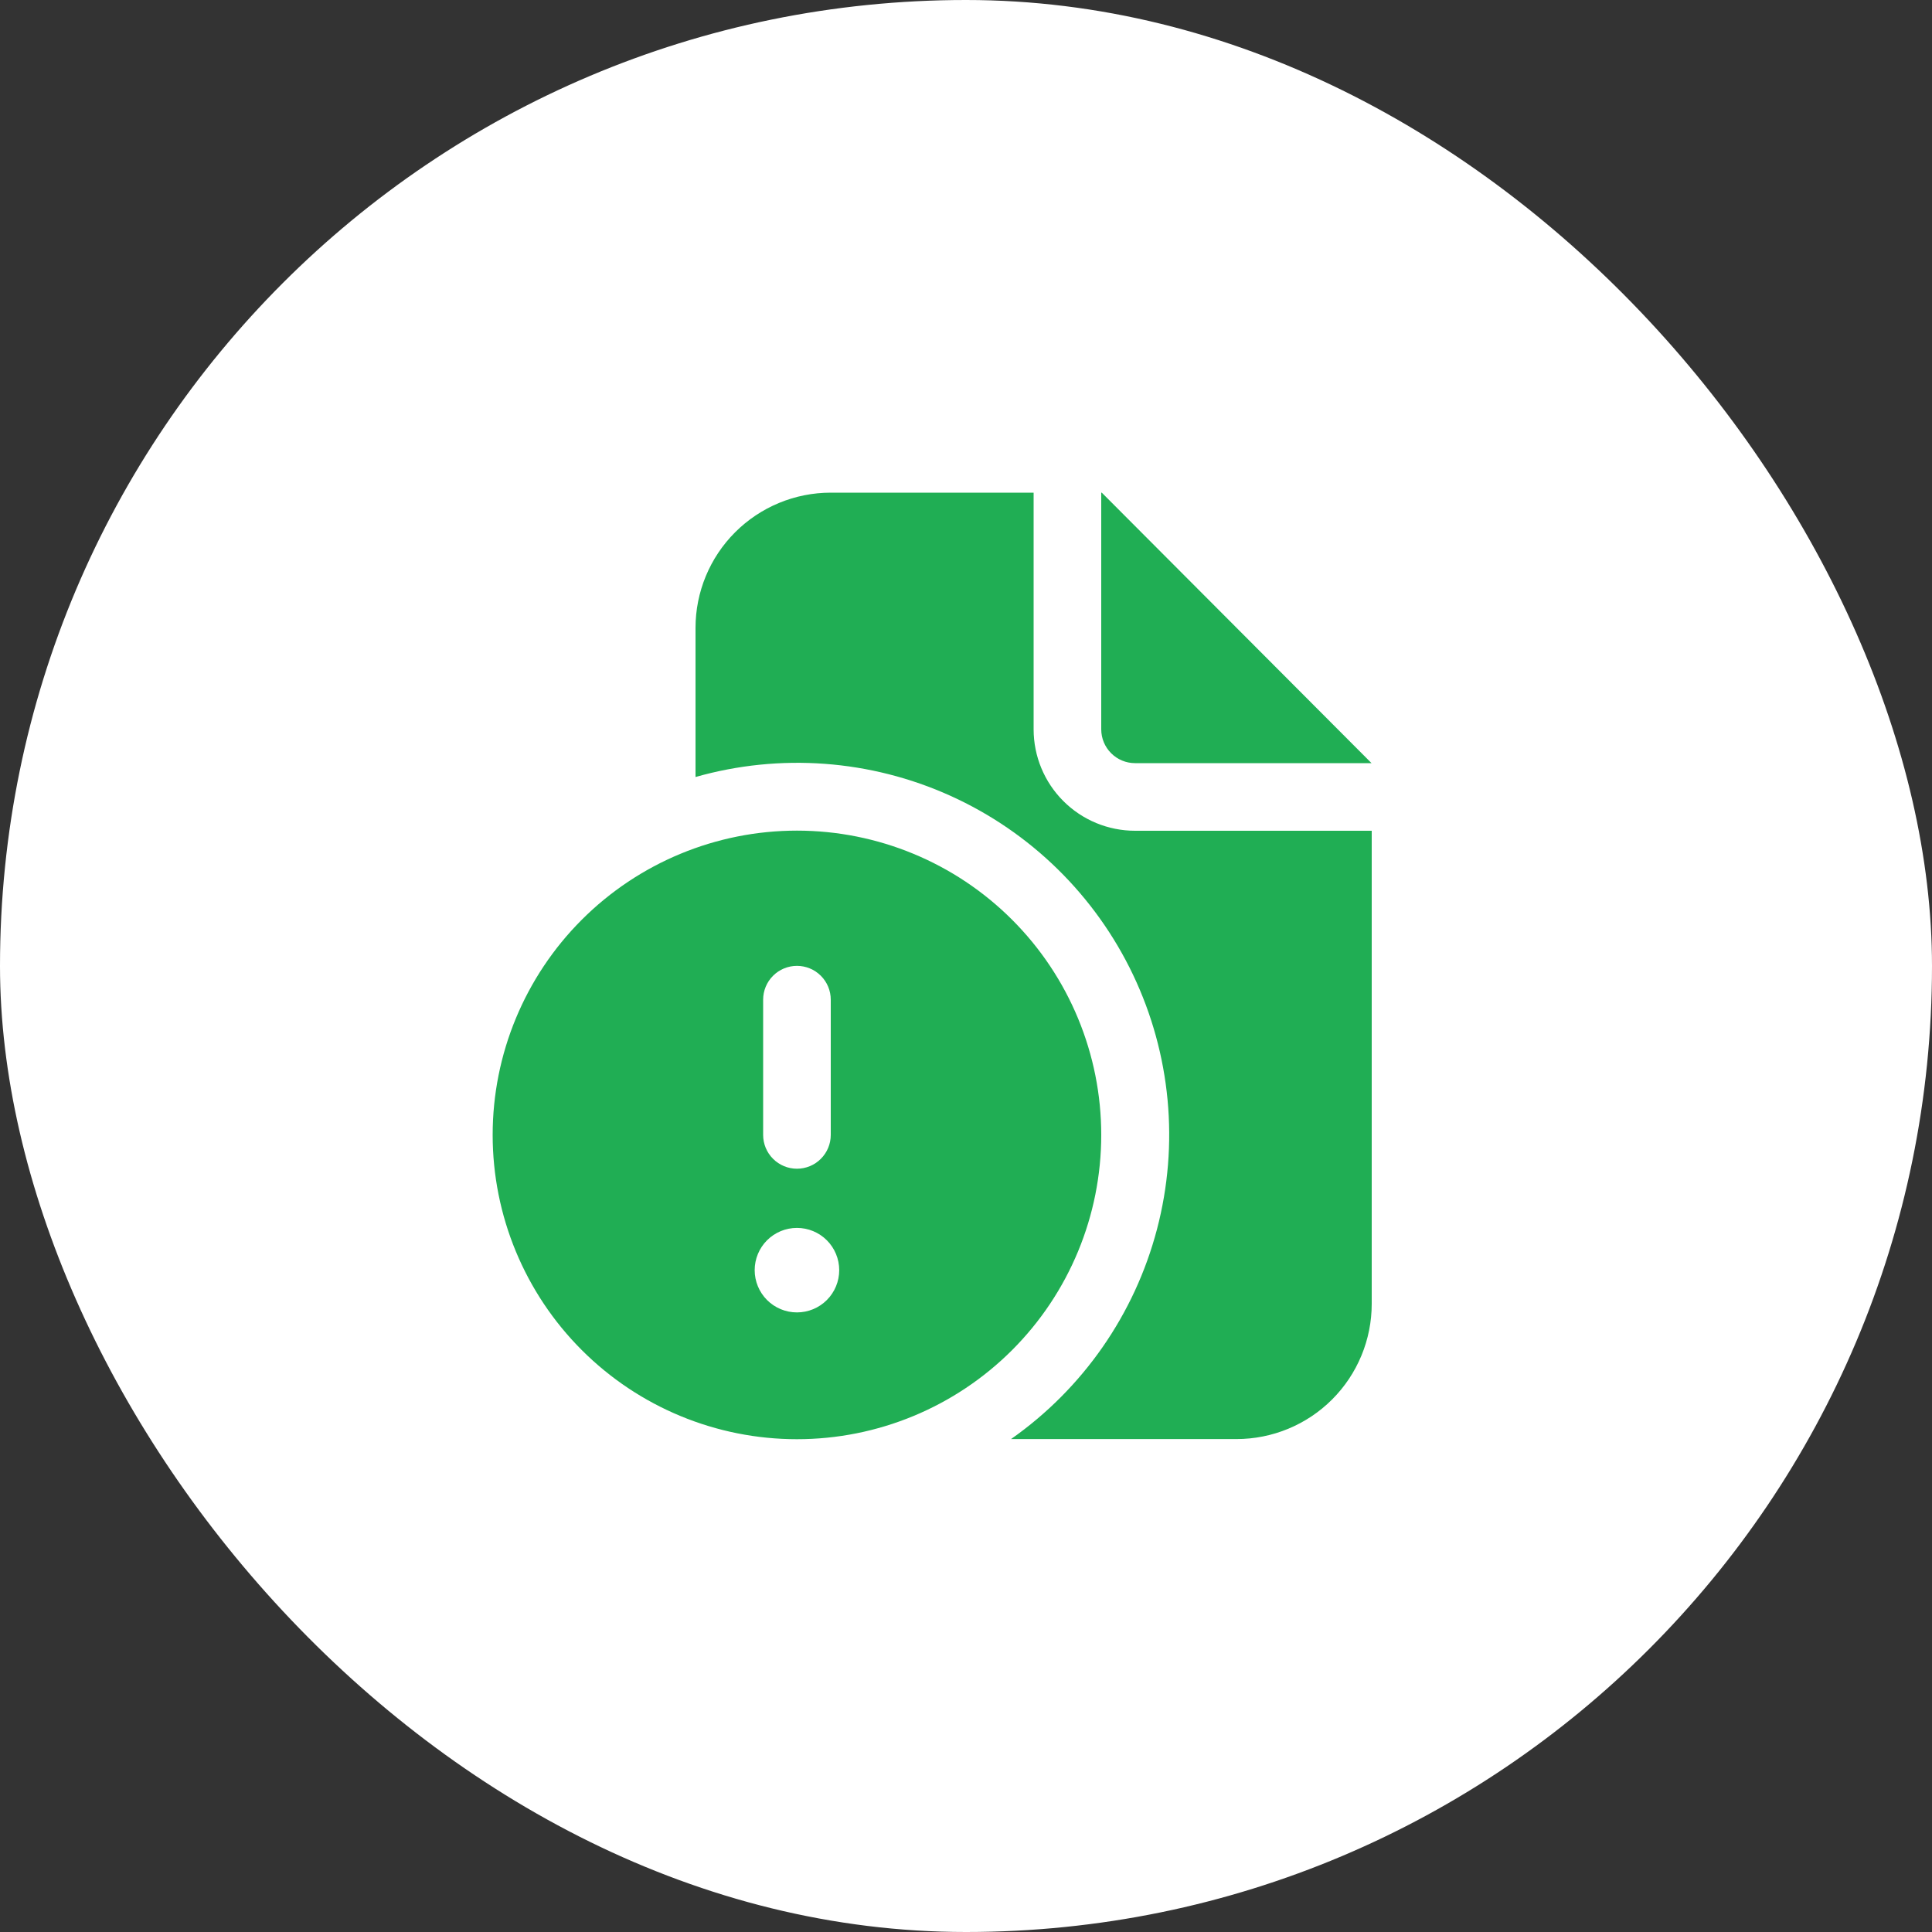 <svg xmlns="http://www.w3.org/2000/svg" width="100" height="100" viewBox="0 0 100 100" fill="none"><rect x="0" y="0" width="100" height="100" fill="#333333" stroke="none"/><rect width="100" height="100" rx="50" fill="white"></rect><path d="M43 25.5H53.5V37.75C53.5 39.142 54.053 40.478 55.038 41.462C56.022 42.447 57.358 43 58.75 43H71V67.486C71 69.343 70.263 71.123 68.95 72.436C67.637 73.749 65.856 74.486 64 74.486H52.331C56.054 71.872 58.73 68.024 59.886 63.624C61.042 59.224 60.602 54.558 58.645 50.451C56.688 46.345 53.34 43.064 49.195 41.191C45.05 39.318 40.375 38.973 36 40.218V32.5C36 30.643 36.737 28.863 38.05 27.55C39.363 26.238 41.144 25.5 43 25.5ZM58.75 39.5H70.99L57.028 25.5H57V37.75C57 38.214 57.184 38.659 57.513 38.987C57.841 39.316 58.286 39.5 58.75 39.5ZM57 58.743C57 62.92 55.341 66.926 52.387 69.88C49.433 72.834 45.427 74.493 41.25 74.493C37.073 74.493 33.067 72.834 30.113 69.88C27.159 66.926 25.5 62.92 25.5 58.743C25.5 54.566 27.159 50.56 30.113 47.606C33.067 44.652 37.073 42.993 41.25 42.993C45.427 42.993 49.433 44.652 52.387 47.606C55.341 50.56 57 54.566 57 58.743ZM41.25 49.993C40.786 49.993 40.341 50.177 40.013 50.506C39.684 50.834 39.5 51.279 39.5 51.743V58.743C39.5 59.207 39.684 59.652 40.013 59.98C40.341 60.309 40.786 60.493 41.25 60.493C41.714 60.493 42.159 60.309 42.487 59.98C42.816 59.652 43 59.207 43 58.743V51.743C43 51.279 42.816 50.834 42.487 50.506C42.159 50.177 41.714 49.993 41.25 49.993ZM41.25 67.93C41.83 67.93 42.387 67.7 42.797 67.29C43.207 66.88 43.438 66.323 43.438 65.743C43.438 65.163 43.207 64.606 42.797 64.196C42.387 63.786 41.83 63.556 41.25 63.556C40.67 63.556 40.113 63.786 39.703 64.196C39.293 64.606 39.062 65.163 39.062 65.743C39.062 66.323 39.293 66.88 39.703 67.29C40.113 67.7 40.67 67.93 41.25 67.93Z" fill="#20AE54"></path></svg>